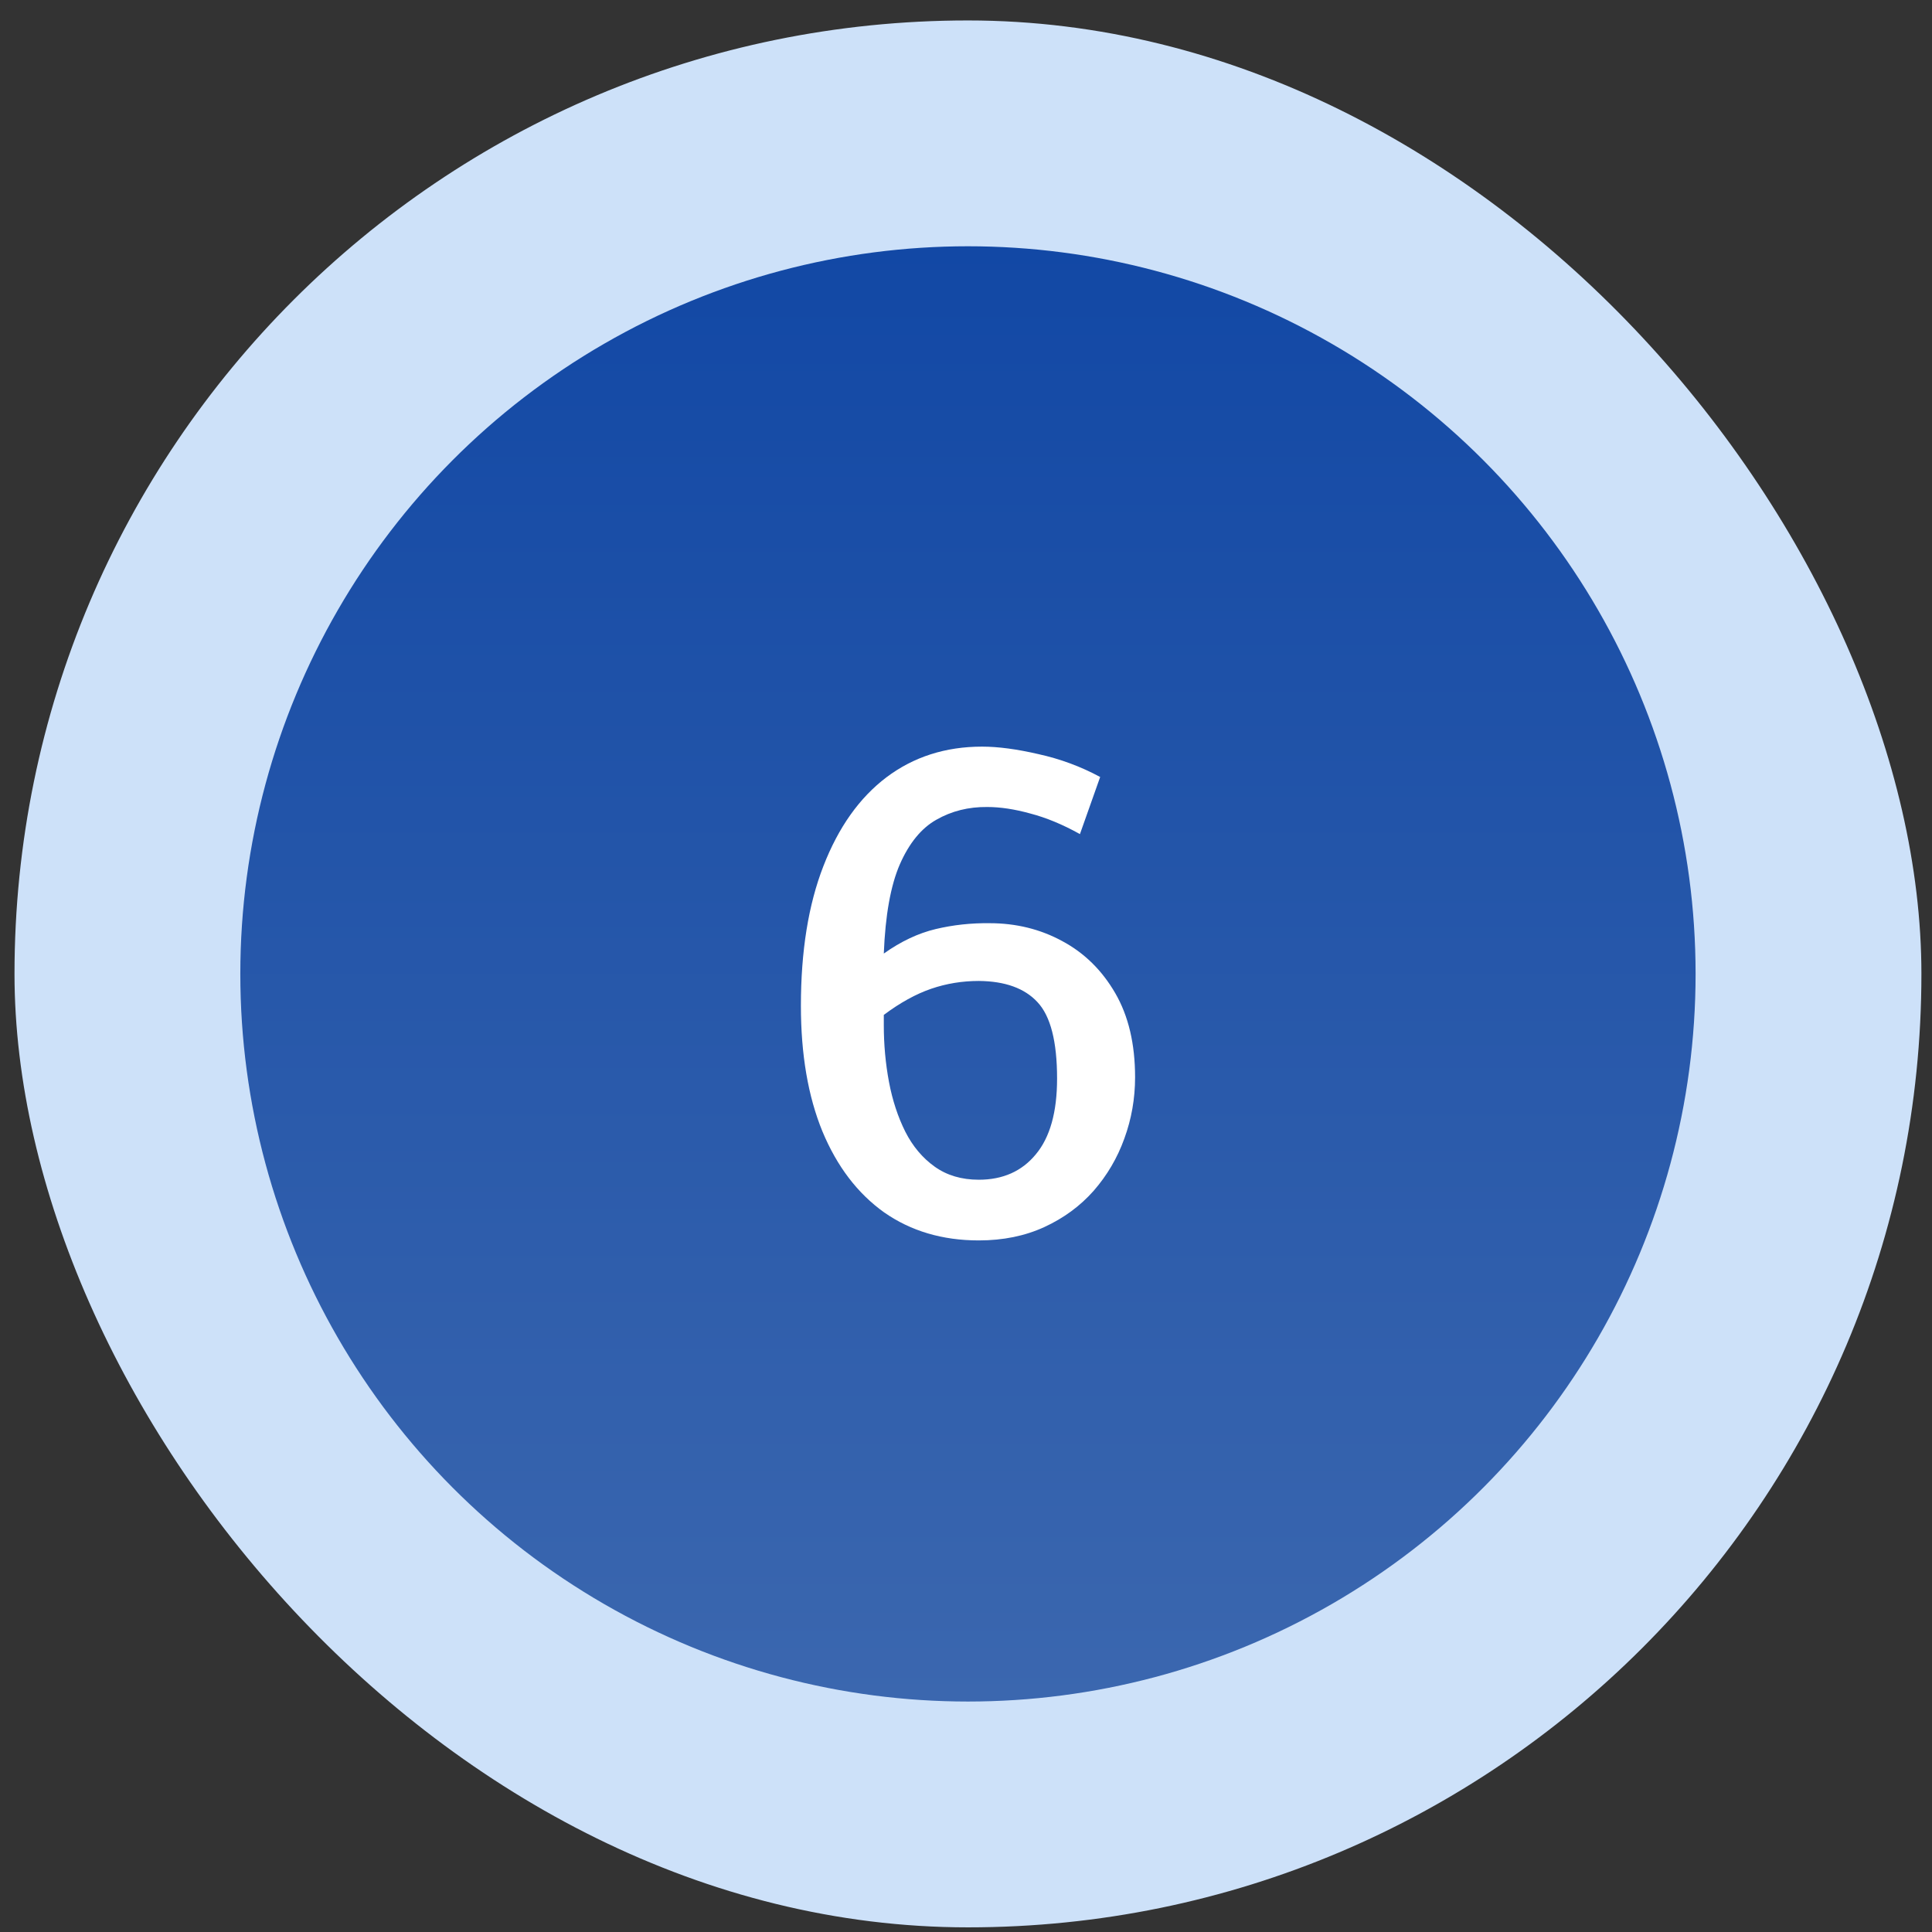 <?xml version="1.0" encoding="UTF-8"?>
<svg xmlns="http://www.w3.org/2000/svg" width="77" height="77" viewBox="0 0 77 77" fill="none">
  <rect x="0" y="0" width="77" height="77" fill="#333333" stroke="none"/>
  <rect x="0.578" y="0.815" width="76" height="76" rx="38" fill="#CDE1F9"></rect>
  <circle cx="38.578" cy="38.815" r="29" fill="url(#paint0_linear_226_2926)"></circle>
  <path d="M39.009 49.437C37.56 49.437 36.303 49.064 35.236 48.319C34.179 47.564 33.359 46.489 32.778 45.093C32.206 43.697 31.92 42.027 31.92 40.085C31.92 37.908 32.219 36.053 32.817 34.518C33.416 32.974 34.252 31.795 35.328 30.98C36.411 30.165 37.682 29.757 39.139 29.757C39.781 29.757 40.531 29.857 41.389 30.056C42.256 30.247 43.076 30.55 43.847 30.967L43.041 33.243C42.356 32.861 41.697 32.588 41.064 32.423C40.44 32.25 39.867 32.163 39.347 32.163C38.601 32.155 37.925 32.324 37.318 32.671C36.719 33.009 36.234 33.603 35.861 34.453C35.497 35.294 35.284 36.477 35.224 38.004C35.909 37.518 36.598 37.193 37.292 37.028C37.985 36.863 38.701 36.785 39.438 36.794C40.496 36.794 41.463 37.032 42.339 37.509C43.214 37.978 43.917 38.667 44.446 39.578C44.975 40.488 45.239 41.607 45.239 42.934C45.239 43.783 45.096 44.598 44.81 45.379C44.532 46.151 44.125 46.844 43.587 47.46C43.05 48.067 42.395 48.548 41.623 48.904C40.851 49.259 39.98 49.437 39.009 49.437ZM39.009 47.018C39.971 47.018 40.73 46.68 41.285 46.003C41.849 45.327 42.13 44.321 42.13 42.986C42.13 41.511 41.87 40.497 41.35 39.942C40.838 39.387 40.058 39.105 39.009 39.096C38.35 39.096 37.717 39.2 37.11 39.408C36.503 39.617 35.874 39.963 35.224 40.449V40.852C35.224 41.633 35.293 42.392 35.432 43.129C35.57 43.857 35.787 44.516 36.082 45.106C36.377 45.687 36.767 46.151 37.253 46.498C37.738 46.844 38.324 47.018 39.009 47.018Z" fill="white"></path>
  <defs>
    <linearGradient id="paint0_linear_226_2926" x1="38.578" y1="9.815" x2="38.578" y2="67.815" gradientUnits="userSpaceOnUse">
      <stop stop-color="#1248A5"></stop>
      <stop offset="1" stop-color="#3B67AF"></stop>
    </linearGradient>
  </defs>
</svg>
